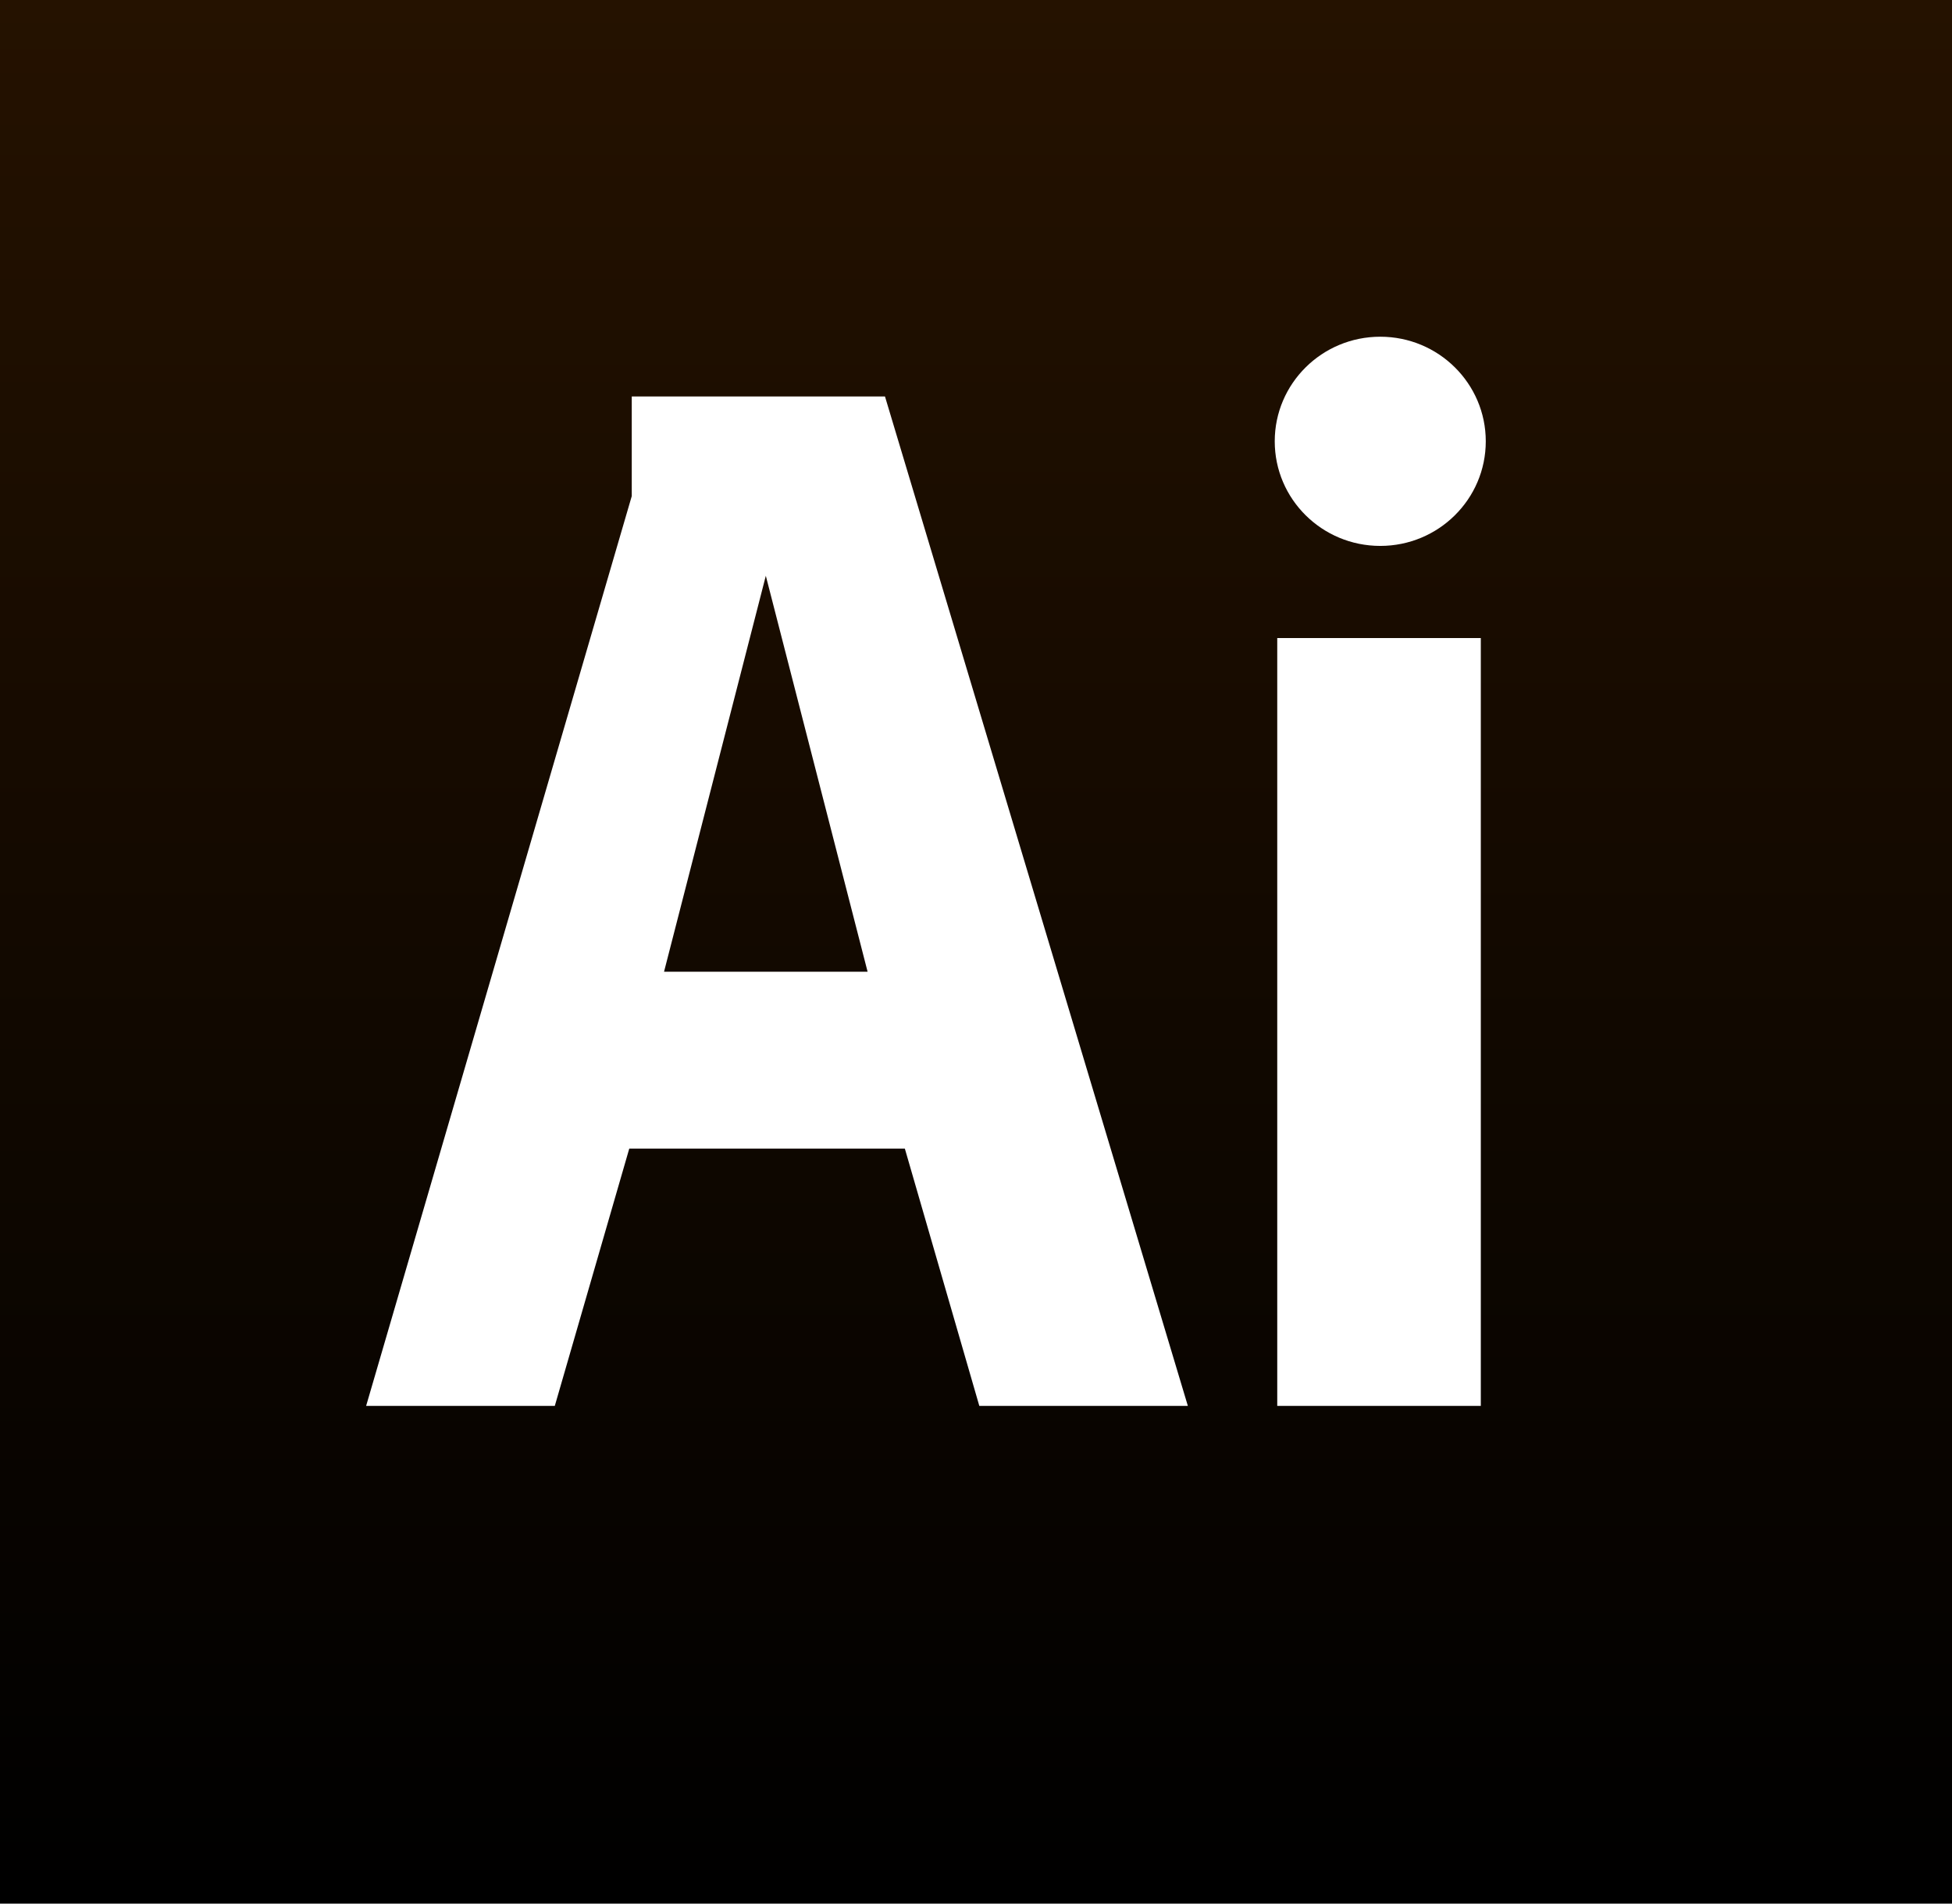 <?xml version="1.0" encoding="UTF-8"?><svg id="Layer_1" xmlns="http://www.w3.org/2000/svg" xmlns:xlink="http://www.w3.org/1999/xlink" viewBox="0 0 2507.33 2444.68"><defs><style>.cls-1{fill:url(#linear-gradient);}</style><linearGradient id="linear-gradient" x1="-179.39" y1="-45.77" x2="-179.39" y2="421.29" gradientTransform="translate(2189.45 234.65) scale(5.22)" gradientUnits="userSpaceOnUse"><stop offset="0" stop-color="#251200"/><stop offset="1" stop-color="#000"/></linearGradient></defs><path class="cls-1" d="m852.95,1247.94h261.48l-130.74-508.51-130.74,508.51ZM0,0v2444.68h2507.33V0H0Zm1257.93,1805.5l-95.67-330.48h-353.96l-95.67,330.48h-242.35l341.21-1168.4v-127.93h325.27l389.04,1296.33h-267.86Zm644.16,0h-261.48v-986.1h261.48v986.1Zm-129.16-1104.43c-74.85,0-135.54-60.14-135.54-134.32s60.67-134.33,135.54-134.33,135.53,60.14,135.53,134.33-60.67,134.32-135.53,134.32Z"/></svg>